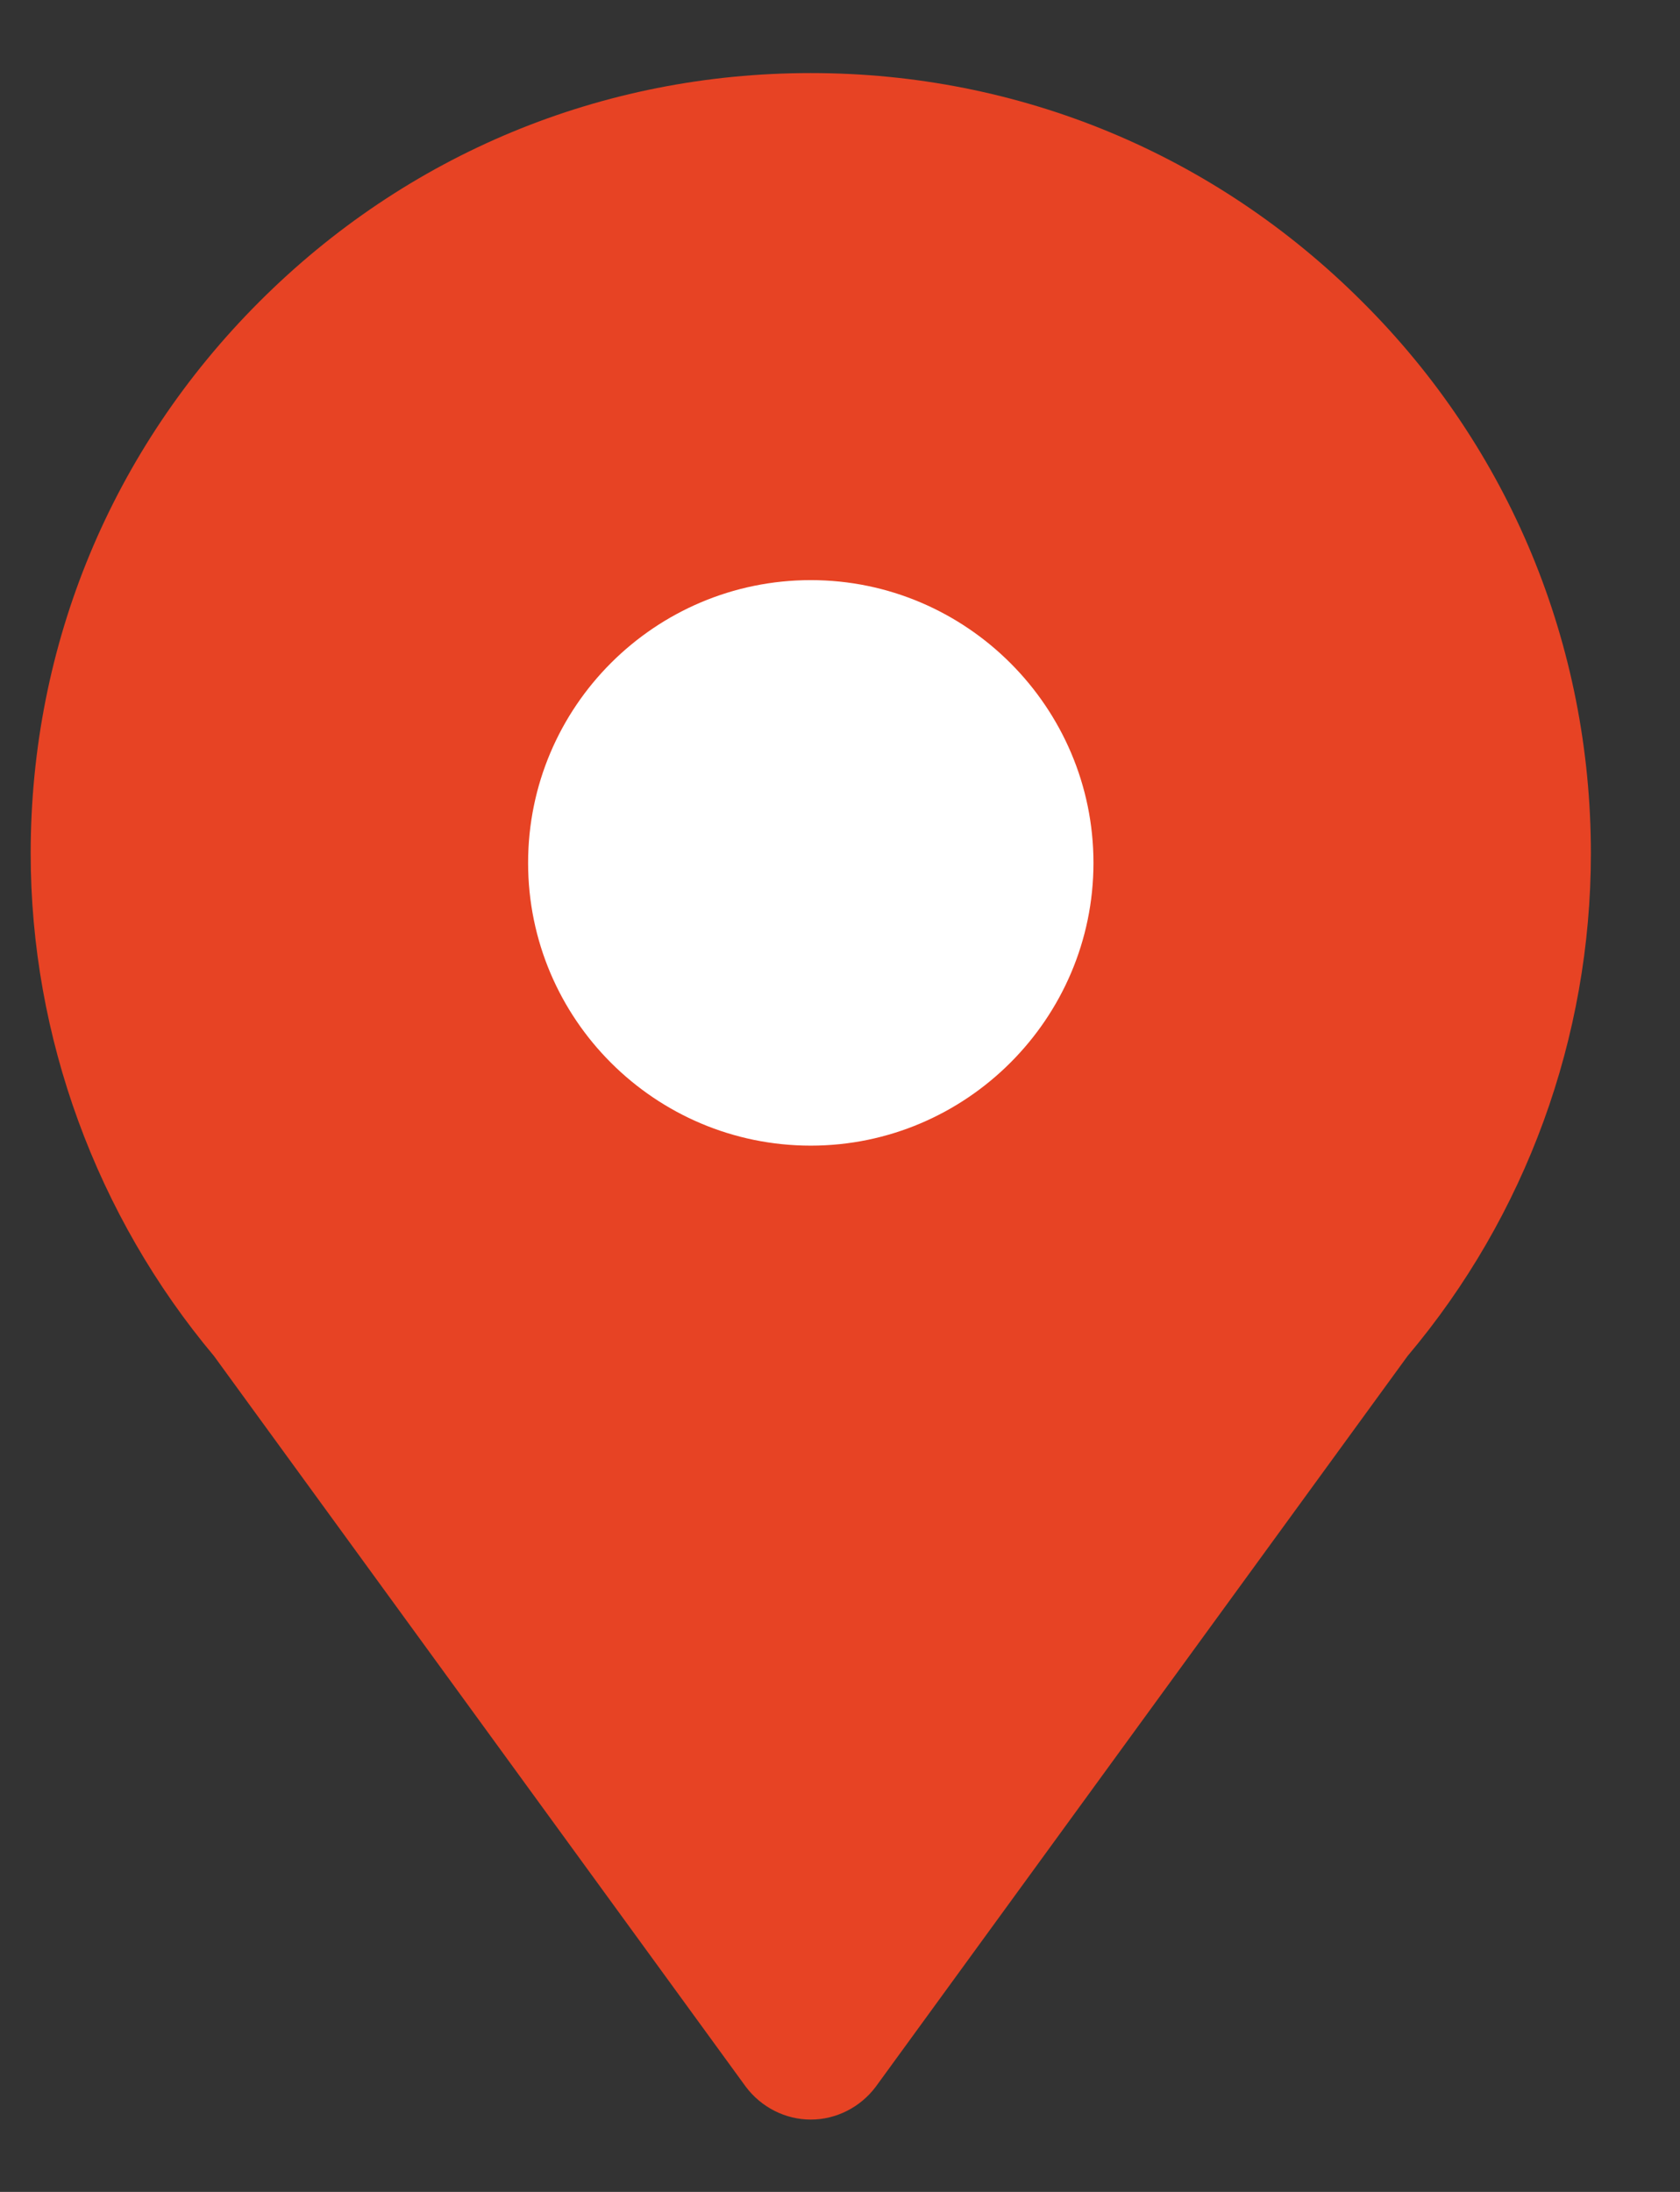 <?xml version="1.0" encoding="utf-8"?>
<!-- Generator: Adobe Illustrator 26.0.2, SVG Export Plug-In . SVG Version: 6.00 Build 0)  -->
<svg version="1.1" id="图层_1" xmlns="http://www.w3.org/2000/svg" xmlns:xlink="http://www.w3.org/1999/xlink" x="0px" y="0px"
	 viewBox="0 0 230 300" style="enable-background:new 0 0 230 300;" xml:space="preserve">
<rect x="0" y="0" width="230" height="300" fill="#333333" stroke="none"/>
<style type="text/css">
	.st0{fill:#E74324;}
	.st1{fill:#FFFFFF;}
</style>
<g>
	<path class="st0" d="M186.5,41.3C166.3,21.1,139.6,10,111,10S55.7,21.1,35.5,41.3S4.2,88.2,4.2,116.8c0,25.1,9,49.6,25.1,68.8
		l72.8,100c2.1,2.8,5.4,4.5,8.9,4.5s6.8-1.7,8.9-4.5l72.8-100c16.2-19.2,25.1-43.6,25.1-68.8C217.8,88.3,206.7,61.4,186.5,41.3
		L186.5,41.3z"/>
	<path class="st1" d="M72.3,118.1c0,21.4,17.4,38.7,38.7,38.7s38.7-17.4,38.7-38.7S132.3,79.4,111,79.4S72.3,96.7,72.3,118.1
		L72.3,118.1z"/>
</g>
</svg>
